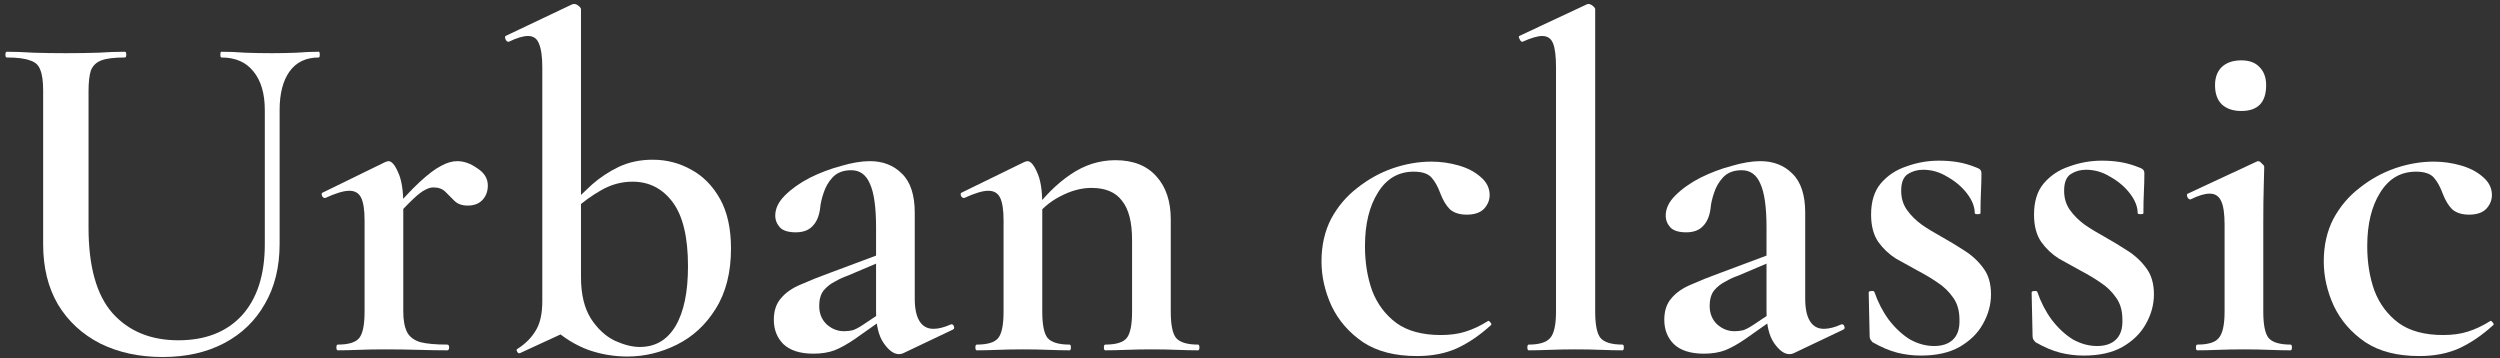 <svg width="314" height="45" viewBox="0 0 314 45" fill="none" xmlns="http://www.w3.org/2000/svg">
<rect x="0" y="0" width="314" height="45" fill="#333333" stroke="none"/>
<path d="M138.828 44C138.708 44 138.648 43.88 138.648 43.64C138.648 43.4 138.708 43.28 138.828 43.28C140.188 43.28 141.088 43 141.528 42.44C141.968 41.88 142.188 40.78 142.188 39.14V30.14C142.188 27.9 141.768 26.26 140.928 25.22C140.128 24.14 138.848 23.6 137.088 23.6C135.808 23.6 134.488 23.96 133.128 24.68C131.808 25.36 130.708 26.32 129.828 27.56L129.528 26.84C131.088 24.72 132.728 23.08 134.448 21.92C136.208 20.72 138.088 20.12 140.088 20.12C142.328 20.12 144.048 20.8 145.248 22.16C146.448 23.48 147.048 25.28 147.048 27.56V39.14C147.048 40.78 147.268 41.88 147.708 42.44C148.188 43 149.108 43.28 150.468 43.28C150.588 43.28 150.648 43.4 150.648 43.64C150.648 43.88 150.588 44 150.468 44C149.708 44 148.828 43.98 147.828 43.94C146.828 43.9 145.768 43.88 144.648 43.88C143.568 43.88 142.508 43.9 141.468 43.94C140.468 43.98 139.588 44 138.828 44ZM122.688 44C122.568 44 122.508 43.88 122.508 43.64C122.508 43.4 122.568 43.28 122.688 43.28C124.048 43.28 124.948 43 125.388 42.44C125.828 41.88 126.048 40.78 126.048 39.14V27.68C126.048 26.4 125.908 25.46 125.628 24.86C125.348 24.26 124.848 23.96 124.128 23.96C123.768 23.96 123.328 24.04 122.808 24.2C122.288 24.36 121.728 24.58 121.128 24.86C120.968 24.9 120.828 24.82 120.708 24.62C120.628 24.38 120.648 24.24 120.768 24.2L128.628 20.36C128.828 20.28 128.968 20.24 129.048 20.24C129.448 20.24 129.848 20.7 130.248 21.62C130.688 22.54 130.908 23.88 130.908 25.64V39.14C130.908 40.78 131.128 41.88 131.568 42.44C132.048 43 132.968 43.28 134.328 43.28C134.448 43.28 134.508 43.4 134.508 43.64C134.508 43.88 134.448 44 134.328 44C133.568 44 132.688 43.98 131.688 43.94C130.688 43.9 129.628 43.88 128.508 43.88C127.428 43.88 126.368 43.9 125.328 43.94C124.328 43.98 123.448 44 122.688 44Z" fill="white"/>
<path d="M113.453 44.36C113.293 44.44 113.113 44.48 112.913 44.48C112.273 44.48 111.633 44.02 110.993 43.1C110.353 42.18 110.033 40.84 110.033 39.08V28.52C110.033 26 109.773 24.18 109.253 23.06C108.773 21.94 107.993 21.38 106.913 21.38C105.913 21.38 105.133 21.68 104.573 22.28C104.053 22.84 103.673 23.5 103.433 24.26C103.193 24.98 103.053 25.6 103.013 26.12C102.893 27.12 102.573 27.88 102.053 28.4C101.573 28.92 100.873 29.18 99.953 29.18C99.033 29.18 98.373 28.98 97.973 28.58C97.573 28.14 97.373 27.64 97.373 27.08C97.373 26.2 97.773 25.36 98.573 24.56C99.413 23.72 100.453 22.98 101.693 22.34C102.973 21.7 104.293 21.2 105.653 20.84C107.013 20.44 108.213 20.24 109.253 20.24C110.893 20.24 112.233 20.76 113.273 21.8C114.353 22.84 114.893 24.48 114.893 26.72V37.52C114.893 38.76 115.093 39.7 115.493 40.34C115.893 40.98 116.473 41.3 117.233 41.3C117.873 41.3 118.593 41.12 119.393 40.76C119.593 40.68 119.733 40.76 119.813 41C119.893 41.2 119.833 41.34 119.633 41.42L113.453 44.36ZM102.173 44.42C100.493 44.42 99.233 44.02 98.393 43.22C97.593 42.42 97.193 41.4 97.193 40.16C97.193 39.04 97.493 38.14 98.093 37.46C98.693 36.74 99.533 36.16 100.613 35.72C101.693 35.24 102.893 34.76 104.213 34.28L110.633 31.88L110.813 32.78L106.433 34.64C105.953 34.8 105.433 35.04 104.873 35.36C104.313 35.64 103.833 36.02 103.433 36.5C103.073 36.98 102.893 37.62 102.893 38.42C102.893 39.38 103.213 40.16 103.853 40.76C104.493 41.32 105.213 41.6 106.013 41.6C106.373 41.6 106.733 41.56 107.093 41.48C107.453 41.36 107.873 41.14 108.353 40.82L111.593 38.66L111.653 39.56L107.393 42.56C106.473 43.2 105.613 43.68 104.813 44C104.053 44.28 103.173 44.42 102.173 44.42Z" fill="white"/>
<path d="M78.793 44.78C77.113 44.78 75.473 44.5 73.873 43.94C72.273 43.34 70.813 42.44 69.493 41.24L72.973 34.82C72.973 36.98 73.393 38.72 74.233 40.04C75.073 41.32 76.073 42.24 77.233 42.8C78.393 43.32 79.433 43.58 80.353 43.58C82.313 43.58 83.813 42.7 84.853 40.94C85.893 39.18 86.413 36.68 86.413 33.44C86.413 29.8 85.773 27.12 84.493 25.4C83.213 23.68 81.533 22.82 79.453 22.82C78.053 22.82 76.733 23.18 75.493 23.9C74.293 24.58 73.193 25.38 72.193 26.3L71.653 25.82C72.493 24.94 73.393 24.06 74.353 23.18C75.353 22.3 76.473 21.56 77.713 20.96C78.993 20.36 80.413 20.06 81.973 20.06C83.733 20.06 85.353 20.48 86.833 21.32C88.313 22.12 89.513 23.34 90.433 24.98C91.353 26.62 91.813 28.7 91.813 31.22C91.813 34.22 91.173 36.74 89.893 38.78C88.653 40.78 87.033 42.28 85.033 43.28C83.033 44.28 80.953 44.78 78.793 44.78ZM65.293 44.36C65.133 44.4 65.013 44.32 64.933 44.12C64.853 43.96 64.873 43.86 64.993 43.82C65.993 43.18 66.753 42.42 67.273 41.54C67.833 40.66 68.113 39.42 68.113 37.82V8.48C68.113 7.12 67.973 6.12 67.693 5.48C67.453 4.84 66.993 4.52 66.313 4.52C65.713 4.52 64.913 4.76 63.913 5.24C63.753 5.28 63.613 5.18 63.493 4.94C63.413 4.7 63.413 4.56 63.493 4.52L71.833 0.56C71.953 0.52 72.053 0.5 72.133 0.5C72.293 0.5 72.473 0.58 72.673 0.74C72.873 0.9 72.973 1.04 72.973 1.16V40.82L65.293 44.36Z" fill="white"/>
<path d="M49.271 27.74L48.851 27.02C50.371 25.22 51.651 23.84 52.691 22.88C53.771 21.88 54.671 21.2 55.391 20.84C56.111 20.44 56.791 20.24 57.431 20.24C58.271 20.24 59.111 20.54 59.951 21.14C60.831 21.7 61.271 22.42 61.271 23.3C61.271 24.02 61.051 24.62 60.611 25.1C60.171 25.58 59.551 25.82 58.751 25.82C58.031 25.82 57.471 25.62 57.071 25.22C56.671 24.82 56.291 24.44 55.931 24.08C55.571 23.72 55.071 23.54 54.431 23.54C54.111 23.54 53.771 23.64 53.411 23.84C53.051 24 52.551 24.38 51.911 24.98C51.271 25.58 50.391 26.5 49.271 27.74ZM42.431 44C42.311 44 42.251 43.88 42.251 43.64C42.251 43.4 42.311 43.28 42.431 43.28C43.791 43.28 44.691 43 45.131 42.44C45.571 41.88 45.791 40.78 45.791 39.14V27.68C45.791 26.4 45.651 25.46 45.371 24.86C45.091 24.26 44.591 23.96 43.871 23.96C43.511 23.96 43.071 24.04 42.551 24.2C42.031 24.36 41.471 24.58 40.871 24.86C40.711 24.9 40.571 24.82 40.451 24.62C40.371 24.38 40.391 24.24 40.511 24.2L48.371 20.36C48.571 20.28 48.711 20.24 48.791 20.24C49.191 20.24 49.591 20.7 49.991 21.62C50.431 22.54 50.651 23.88 50.651 25.64V39.14C50.651 40.22 50.811 41.08 51.131 41.72C51.451 42.32 52.011 42.74 52.811 42.98C53.611 43.18 54.731 43.28 56.171 43.28C56.331 43.28 56.411 43.4 56.411 43.64C56.411 43.88 56.331 44 56.171 44C55.131 44 53.931 43.98 52.571 43.94C51.251 43.9 49.811 43.88 48.251 43.88C47.171 43.88 46.111 43.9 45.071 43.94C44.071 43.98 43.191 44 42.431 44Z" fill="white"/>
<path d="M33.26 13.82C33.26 11.74 32.78 10.12 31.82 8.96C30.9 7.8 29.56 7.22 27.8 7.22C27.72 7.22 27.68 7.1 27.68 6.86C27.68 6.62 27.72 6.5 27.8 6.5C28.8 6.5 29.8 6.54 30.8 6.62C31.84 6.66 32.96 6.68 34.16 6.68C35.2 6.68 36.22 6.66 37.22 6.62C38.26 6.54 39.2 6.5 40.04 6.5C40.12 6.5 40.16 6.62 40.16 6.86C40.16 7.1 40.12 7.22 40.04 7.22C38.44 7.22 37.22 7.8 36.38 8.96C35.54 10.12 35.12 11.74 35.12 13.82V30.62C35.12 33.54 34.5 36.06 33.26 38.18C32.06 40.3 30.36 41.94 28.16 43.1C25.96 44.26 23.38 44.84 20.42 44.84C17.5 44.84 14.9 44.28 12.62 43.16C10.34 42 8.56 40.36 7.28 38.24C6.04 36.12 5.42 33.6 5.42 30.68V11.36C5.42 10.2 5.3 9.34 5.06 8.78C4.86 8.18 4.42 7.78 3.74 7.58C3.1 7.34 2.14 7.22 0.86 7.22C0.74 7.22 0.68 7.1 0.68 6.86C0.68 6.62 0.74 6.5 0.86 6.5C1.86 6.5 2.98 6.54 4.22 6.62C5.5 6.66 6.84 6.68 8.24 6.68C9.72 6.68 11.08 6.66 12.32 6.62C13.56 6.54 14.68 6.5 15.68 6.5C15.8 6.5 15.86 6.62 15.86 6.86C15.86 7.1 15.8 7.22 15.68 7.22C14.36 7.22 13.38 7.34 12.74 7.58C12.1 7.82 11.66 8.24 11.42 8.84C11.22 9.44 11.12 10.32 11.12 11.48V28.58C11.12 33.46 12.12 37.04 14.12 39.32C16.16 41.6 18.92 42.74 22.4 42.74C25.8 42.74 28.46 41.7 30.38 39.62C32.3 37.5 33.26 34.52 33.26 30.68V13.82Z" fill="white"/>
<path d="M303.865 44.72C301.105 44.72 298.845 44.14 297.085 42.98C295.325 41.78 294.005 40.26 293.125 38.42C292.285 36.58 291.865 34.72 291.865 32.84C291.865 30.84 292.265 29.06 293.065 27.5C293.905 25.94 295.005 24.64 296.365 23.6C297.725 22.52 299.205 21.7 300.805 21.14C302.445 20.58 304.065 20.3 305.665 20.3C306.825 20.3 307.965 20.46 309.085 20.78C310.205 21.1 311.125 21.58 311.845 22.22C312.605 22.86 312.985 23.62 312.985 24.5C312.985 25.14 312.745 25.72 312.265 26.24C311.785 26.72 311.065 26.96 310.105 26.96C309.225 26.96 308.525 26.74 308.005 26.3C307.525 25.82 307.125 25.16 306.805 24.32C306.485 23.44 306.105 22.76 305.665 22.28C305.225 21.8 304.485 21.56 303.445 21.56C301.525 21.56 300.025 22.44 298.945 24.2C297.865 25.92 297.325 28.16 297.325 30.92C297.325 32.96 297.625 34.82 298.225 36.5C298.865 38.18 299.885 39.54 301.285 40.58C302.685 41.58 304.545 42.08 306.865 42.08C308.025 42.08 309.045 41.94 309.925 41.66C310.845 41.38 311.785 40.94 312.745 40.34C312.825 40.26 312.925 40.3 313.045 40.46C313.205 40.62 313.245 40.74 313.165 40.82C311.765 42.1 310.325 43.08 308.845 43.76C307.405 44.4 305.745 44.72 303.865 44.72Z" fill="white"/>
<path d="M275.988 44C275.868 44 275.808 43.88 275.808 43.64C275.808 43.4 275.868 43.28 275.988 43.28C277.348 43.28 278.248 43 278.688 42.44C279.168 41.88 279.408 40.78 279.408 39.14V28.22C279.408 26.86 279.268 25.88 278.988 25.28C278.708 24.64 278.228 24.32 277.548 24.32C277.228 24.32 276.868 24.38 276.468 24.5C276.068 24.62 275.628 24.8 275.148 25.04C274.988 25.08 274.848 24.98 274.728 24.74C274.648 24.5 274.668 24.36 274.788 24.32L283.428 20.3C283.508 20.26 283.568 20.24 283.608 20.24C283.768 20.24 283.928 20.34 284.088 20.54C284.288 20.7 284.388 20.84 284.388 20.96C284.388 21.4 284.368 22.2 284.328 23.36C284.288 24.52 284.268 26.12 284.268 28.16V39.14C284.268 40.78 284.488 41.88 284.928 42.44C285.408 43 286.328 43.28 287.688 43.28C287.808 43.28 287.868 43.4 287.868 43.64C287.868 43.88 287.808 44 287.688 44C286.888 44 285.988 43.98 284.988 43.94C283.988 43.9 282.928 43.88 281.808 43.88C280.728 43.88 279.668 43.9 278.628 43.94C277.628 43.98 276.748 44 275.988 44ZM281.508 13.94C280.468 13.94 279.648 13.66 279.048 13.1C278.488 12.54 278.208 11.74 278.208 10.7C278.208 9.74 278.488 8.98 279.048 8.42C279.648 7.86 280.468 7.58 281.508 7.58C282.508 7.58 283.268 7.86 283.788 8.42C284.348 8.98 284.628 9.74 284.628 10.7C284.628 12.86 283.588 13.94 281.508 13.94Z" fill="white"/>
<path d="M259.253 23.96C259.253 24.88 259.493 25.68 259.973 26.36C260.453 27.04 261.073 27.66 261.833 28.22C262.593 28.74 263.413 29.24 264.293 29.72C265.293 30.28 266.253 30.86 267.173 31.46C268.133 32.06 268.933 32.8 269.573 33.68C270.213 34.52 270.533 35.62 270.533 36.98C270.533 38.26 270.193 39.5 269.513 40.7C268.873 41.86 267.893 42.82 266.573 43.58C265.293 44.3 263.673 44.66 261.713 44.66C260.713 44.66 259.733 44.54 258.773 44.3C257.813 44.06 256.773 43.62 255.653 42.98C255.573 42.9 255.493 42.8 255.413 42.68C255.333 42.56 255.293 42.42 255.293 42.26L255.173 36.74C255.173 36.62 255.273 36.56 255.473 36.56C255.713 36.52 255.853 36.56 255.893 36.68C256.333 37.96 256.933 39.12 257.693 40.16C258.493 41.2 259.373 42.02 260.333 42.62C261.333 43.18 262.353 43.46 263.393 43.46C264.393 43.46 265.173 43.2 265.733 42.68C266.333 42.12 266.613 41.28 266.573 40.16C266.573 39.04 266.313 38.12 265.793 37.4C265.273 36.64 264.613 36 263.813 35.48C263.053 34.96 262.253 34.48 261.413 34.04C260.453 33.52 259.513 33 258.593 32.48C257.713 31.92 256.973 31.22 256.373 30.38C255.773 29.5 255.473 28.36 255.473 26.96C255.473 25.32 255.873 24.02 256.673 23.06C257.513 22.06 258.593 21.34 259.913 20.9C261.233 20.42 262.593 20.18 263.993 20.18C264.833 20.18 265.613 20.24 266.333 20.36C267.093 20.48 267.913 20.72 268.793 21.08C269.153 21.2 269.333 21.42 269.333 21.74C269.333 22.5 269.313 23.28 269.273 24.08C269.233 24.88 269.213 25.78 269.213 26.78C269.213 26.86 269.093 26.9 268.853 26.9C268.613 26.9 268.493 26.86 268.493 26.78C268.493 25.98 268.173 25.16 267.533 24.32C266.893 23.48 266.073 22.78 265.073 22.22C264.113 21.62 263.093 21.32 262.013 21.32C261.293 21.32 260.653 21.5 260.093 21.86C259.533 22.22 259.253 22.92 259.253 23.96Z" fill="white"/>
<path d="M238.789 23.96C238.789 24.88 239.029 25.68 239.509 26.36C239.989 27.04 240.609 27.66 241.369 28.22C242.129 28.74 242.949 29.24 243.829 29.72C244.829 30.28 245.789 30.86 246.709 31.46C247.669 32.06 248.469 32.8 249.109 33.68C249.749 34.52 250.069 35.62 250.069 36.98C250.069 38.26 249.729 39.5 249.049 40.7C248.409 41.86 247.429 42.82 246.109 43.58C244.829 44.3 243.209 44.66 241.249 44.66C240.249 44.66 239.269 44.54 238.309 44.3C237.349 44.06 236.309 43.62 235.189 42.98C235.109 42.9 235.029 42.8 234.949 42.68C234.869 42.56 234.829 42.42 234.829 42.26L234.709 36.74C234.709 36.62 234.809 36.56 235.009 36.56C235.249 36.52 235.389 36.56 235.429 36.68C235.869 37.96 236.469 39.12 237.229 40.16C238.029 41.2 238.909 42.02 239.869 42.62C240.869 43.18 241.889 43.46 242.929 43.46C243.929 43.46 244.709 43.2 245.269 42.68C245.869 42.12 246.149 41.28 246.109 40.16C246.109 39.04 245.849 38.12 245.329 37.4C244.809 36.64 244.149 36 243.349 35.48C242.589 34.96 241.789 34.48 240.949 34.04C239.989 33.52 239.049 33 238.129 32.48C237.249 31.92 236.509 31.22 235.909 30.38C235.309 29.5 235.009 28.36 235.009 26.96C235.009 25.32 235.409 24.02 236.209 23.06C237.049 22.06 238.129 21.34 239.449 20.9C240.769 20.42 242.129 20.18 243.529 20.18C244.369 20.18 245.149 20.24 245.869 20.36C246.629 20.48 247.449 20.72 248.329 21.08C248.689 21.2 248.869 21.42 248.869 21.74C248.869 22.5 248.849 23.28 248.809 24.08C248.769 24.88 248.749 25.78 248.749 26.78C248.749 26.86 248.629 26.9 248.389 26.9C248.149 26.9 248.029 26.86 248.029 26.78C248.029 25.98 247.709 25.16 247.069 24.32C246.429 23.48 245.609 22.78 244.609 22.22C243.649 21.62 242.629 21.32 241.549 21.32C240.829 21.32 240.189 21.5 239.629 21.86C239.069 22.22 238.789 22.92 238.789 23.96Z" fill="white"/>
<path d="M225.294 44.36C225.134 44.44 224.954 44.48 224.754 44.48C224.114 44.48 223.474 44.02 222.834 43.1C222.194 42.18 221.874 40.84 221.874 39.08V28.52C221.874 26 221.614 24.18 221.094 23.06C220.614 21.94 219.834 21.38 218.754 21.38C217.754 21.38 216.974 21.68 216.414 22.28C215.894 22.84 215.514 23.5 215.274 24.26C215.034 24.98 214.894 25.6 214.854 26.12C214.734 27.12 214.414 27.88 213.894 28.4C213.414 28.92 212.714 29.18 211.794 29.18C210.874 29.18 210.214 28.98 209.814 28.58C209.414 28.14 209.214 27.64 209.214 27.08C209.214 26.2 209.614 25.36 210.414 24.56C211.254 23.72 212.294 22.98 213.534 22.34C214.814 21.7 216.134 21.2 217.494 20.84C218.854 20.44 220.054 20.24 221.094 20.24C222.734 20.24 224.074 20.76 225.114 21.8C226.194 22.84 226.734 24.48 226.734 26.72V37.52C226.734 38.76 226.934 39.7 227.334 40.34C227.734 40.98 228.314 41.3 229.074 41.3C229.714 41.3 230.434 41.12 231.234 40.76C231.434 40.68 231.574 40.76 231.654 41C231.734 41.2 231.674 41.34 231.474 41.42L225.294 44.36ZM214.014 44.42C212.334 44.42 211.074 44.02 210.234 43.22C209.434 42.42 209.034 41.4 209.034 40.16C209.034 39.04 209.334 38.14 209.934 37.46C210.534 36.74 211.374 36.16 212.454 35.72C213.534 35.24 214.734 34.76 216.054 34.28L222.474 31.88L222.654 32.78L218.274 34.64C217.794 34.8 217.274 35.04 216.714 35.36C216.154 35.64 215.674 36.02 215.274 36.5C214.914 36.98 214.734 37.62 214.734 38.42C214.734 39.38 215.054 40.16 215.694 40.76C216.334 41.32 217.054 41.6 217.854 41.6C218.214 41.6 218.574 41.56 218.934 41.48C219.294 41.36 219.714 41.14 220.194 40.82L223.434 38.66L223.494 39.56L219.234 42.56C218.314 43.2 217.454 43.68 216.654 44C215.894 44.28 215.014 44.42 214.014 44.42Z" fill="white"/>
<path d="M192.015 44C191.895 44 191.835 43.88 191.835 43.64C191.835 43.4 191.895 43.28 192.015 43.28C193.335 43.28 194.235 43 194.715 42.44C195.195 41.88 195.435 40.78 195.435 39.14V8.48C195.435 7.08 195.315 6.08 195.075 5.48C194.835 4.84 194.375 4.52 193.695 4.52C193.135 4.52 192.315 4.76 191.235 5.24C191.115 5.28 190.995 5.18 190.875 4.94C190.755 4.7 190.735 4.56 190.815 4.52L199.275 0.56C199.355 0.52 199.435 0.5 199.515 0.5C199.675 0.5 199.855 0.58 200.055 0.74C200.255 0.9 200.355 1.04 200.355 1.16V39.14C200.355 40.78 200.575 41.88 201.015 42.44C201.495 43 202.415 43.28 203.775 43.28C203.895 43.28 203.955 43.4 203.955 43.64C203.955 43.88 203.895 44 203.775 44C203.015 44 202.115 43.98 201.075 43.94C200.075 43.9 199.015 43.88 197.895 43.88C196.775 43.88 195.695 43.9 194.655 43.94C193.655 43.98 192.775 44 192.015 44Z" fill="white"/>
<path d="M177.98 44.72C175.22 44.72 172.96 44.14 171.2 42.98C169.44 41.78 168.12 40.26 167.24 38.42C166.4 36.58 165.98 34.72 165.98 32.84C165.98 30.84 166.38 29.06 167.18 27.5C168.02 25.94 169.12 24.64 170.48 23.6C171.84 22.52 173.32 21.7 174.92 21.14C176.56 20.58 178.18 20.3 179.78 20.3C180.94 20.3 182.08 20.46 183.2 20.78C184.32 21.1 185.24 21.58 185.96 22.22C186.72 22.86 187.1 23.62 187.1 24.5C187.1 25.14 186.86 25.72 186.38 26.24C185.9 26.72 185.18 26.96 184.22 26.96C183.34 26.96 182.64 26.74 182.12 26.3C181.64 25.82 181.24 25.16 180.92 24.32C180.6 23.44 180.22 22.76 179.78 22.28C179.34 21.8 178.6 21.56 177.56 21.56C175.64 21.56 174.14 22.44 173.06 24.2C171.98 25.92 171.44 28.16 171.44 30.92C171.44 32.96 171.74 34.82 172.34 36.5C172.98 38.18 174 39.54 175.4 40.58C176.8 41.58 178.66 42.08 180.98 42.08C182.14 42.08 183.16 41.94 184.04 41.66C184.96 41.38 185.9 40.94 186.86 40.34C186.94 40.26 187.04 40.3 187.16 40.46C187.32 40.62 187.36 40.74 187.28 40.82C185.88 42.1 184.44 43.08 182.96 43.76C181.52 44.4 179.86 44.72 177.98 44.72Z" fill="white"/>
</svg>
